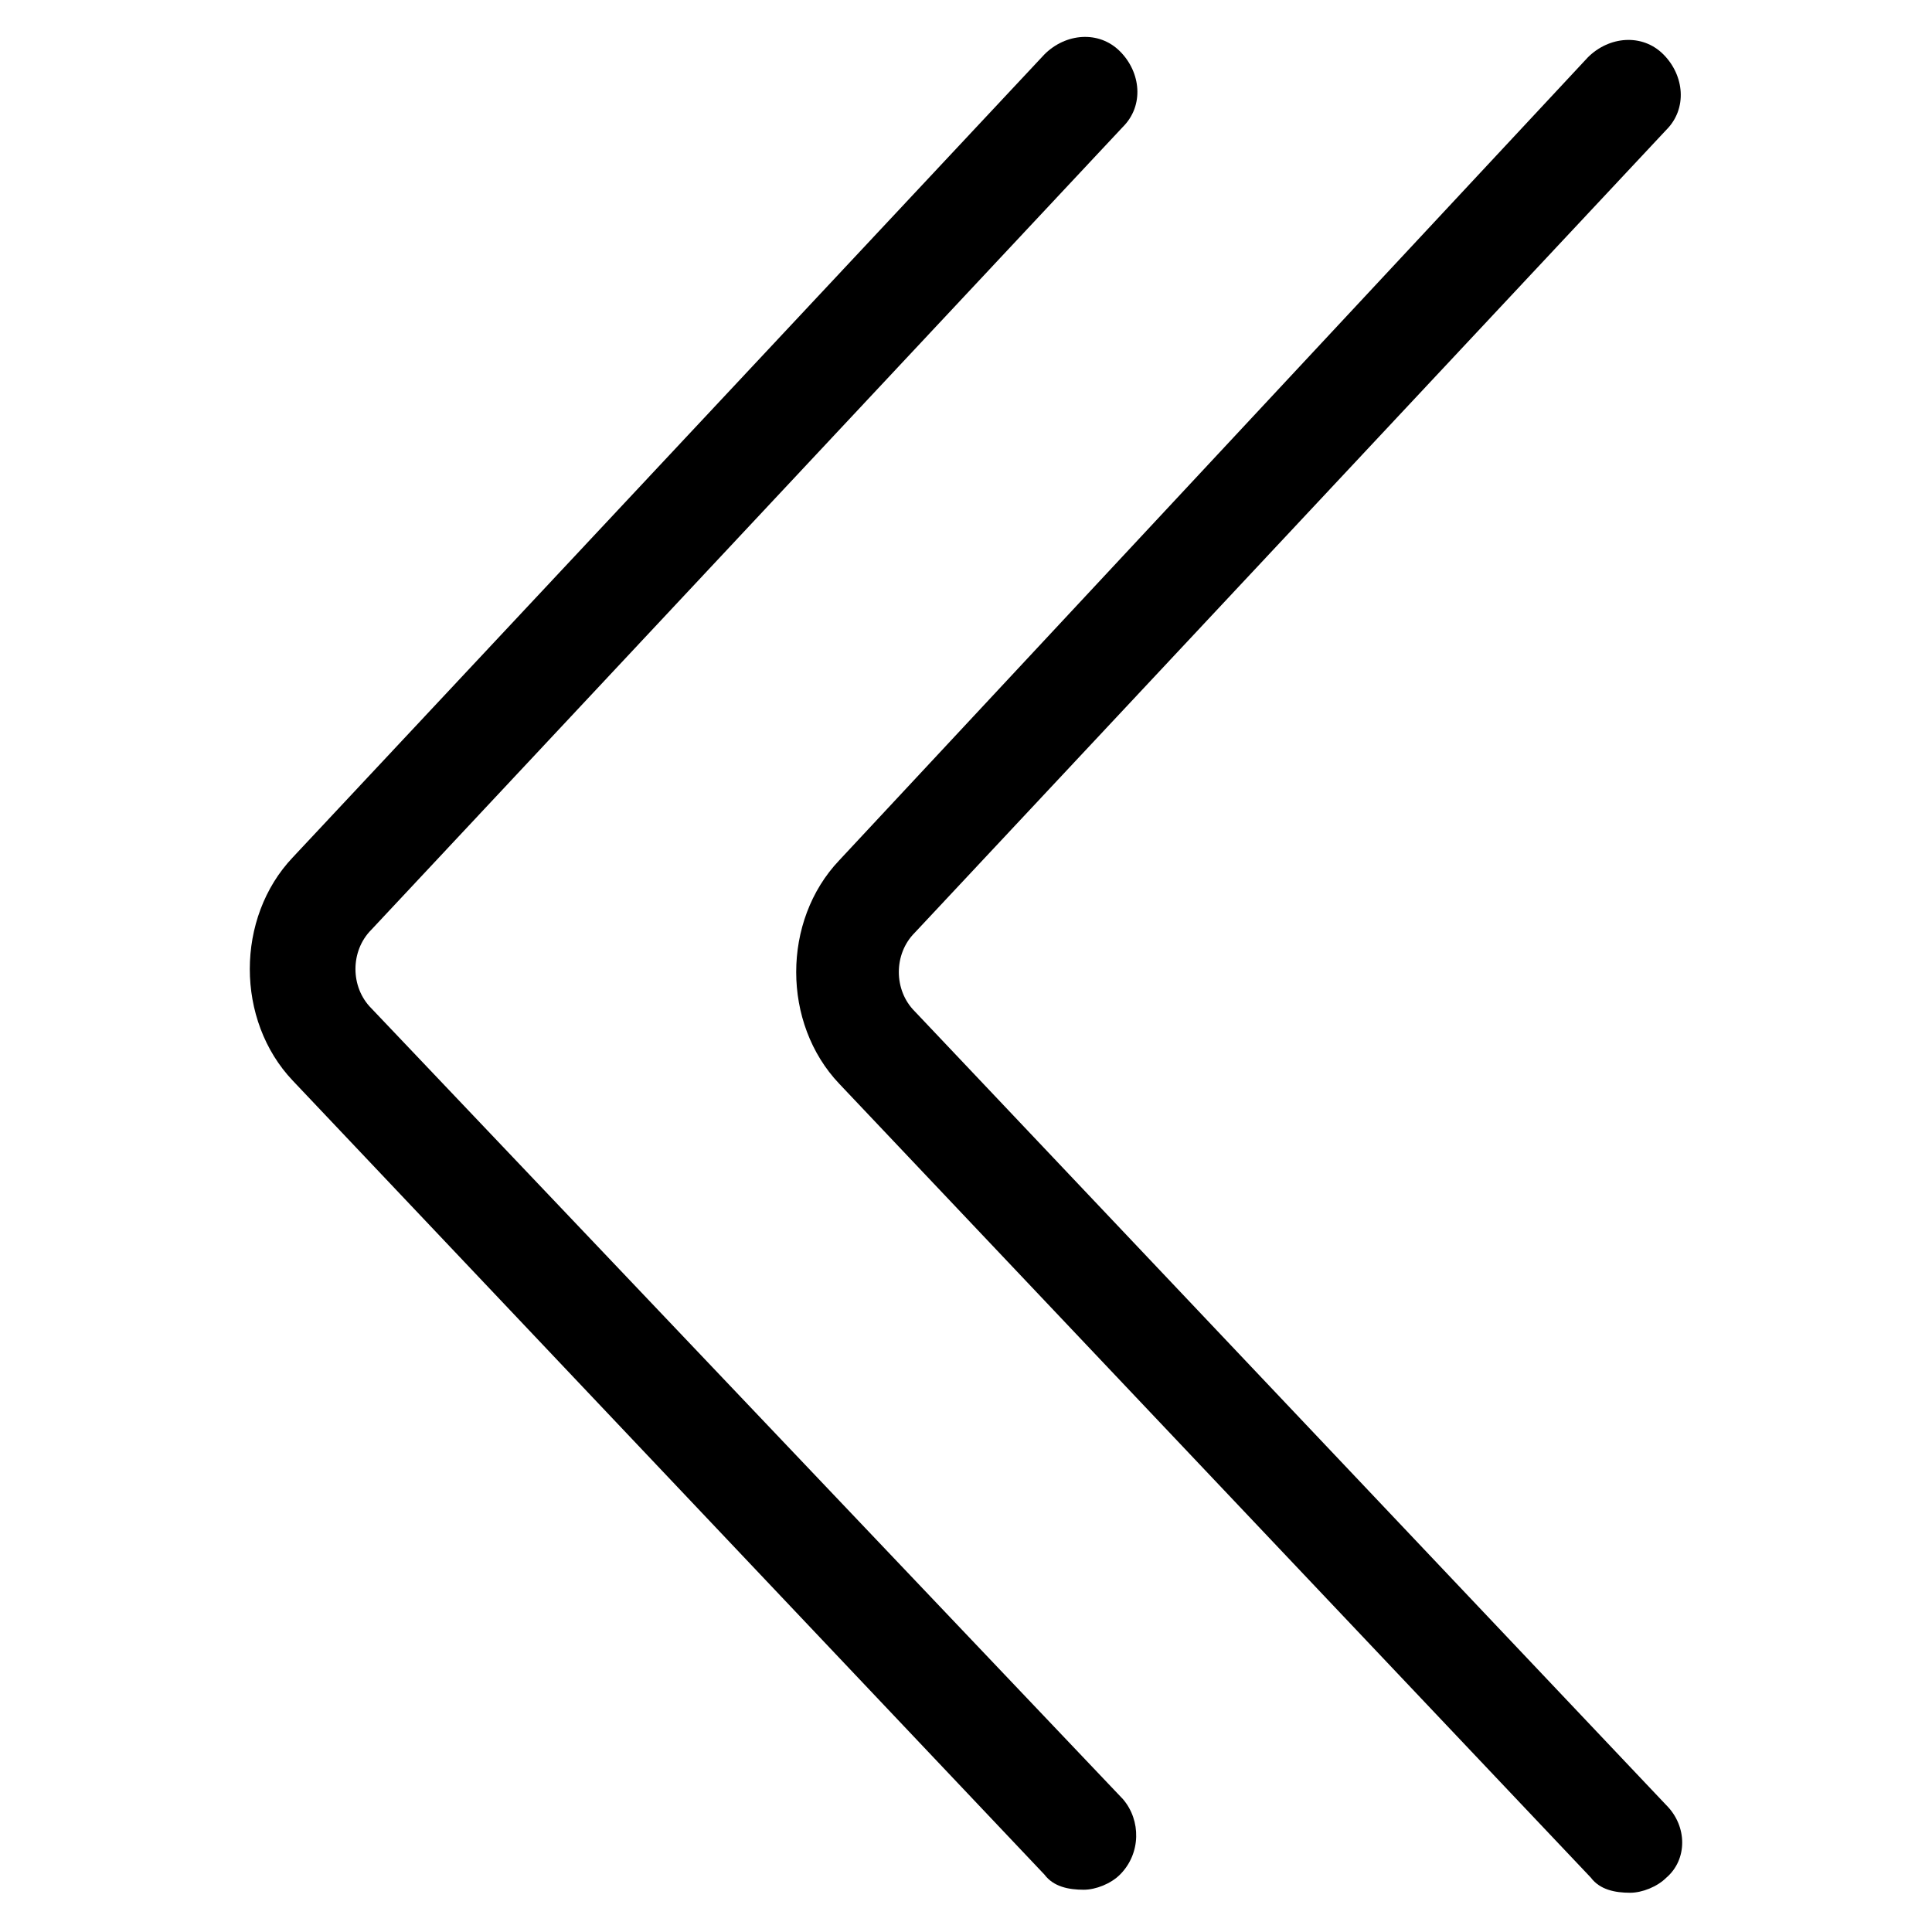<?xml version="1.0" encoding="utf-8"?>
<!-- Generator: Adobe Illustrator 22.0.1, SVG Export Plug-In . SVG Version: 6.00 Build 0)  -->
<svg version="1.1" id="lni_lni-angle-double-left" xmlns="http://www.w3.org/2000/svg" xmlns:xlink="http://www.w3.org/1999/xlink"
	 x="0px" y="0px" viewBox="0 0 64 64" style="enable-background:new 0 0 64 64;" xml:space="preserve">
<g>
	<path d="M12.3,33.4c-0.7-0.7-0.7-1.9,0-2.6L37.2,4.2c0.7-0.7,0.6-1.8-0.1-2.5c-0.7-0.7-1.8-0.6-2.5,0.1L9.7,28.4
		c-1.9,2-1.9,5.4,0,7.4l24.9,26.3c0.3,0.4,0.8,0.5,1.3,0.5c0.4,0,0.9-0.2,1.2-0.5c0.7-0.7,0.7-1.8,0.1-2.5L12.3,33.4z"/>
	<path d="M55.2,59.8L30.3,33.5c-0.7-0.7-0.7-1.9,0-2.6L55.2,4.3c0.7-0.7,0.6-1.8-0.1-2.5c-0.7-0.7-1.8-0.6-2.5,0.1L27.8,28.5
		c-1.9,2-1.9,5.4,0,7.4l24.9,26.3c0.3,0.4,0.8,0.5,1.3,0.5c0.4,0,0.9-0.2,1.2-0.5C55.9,61.6,55.9,60.5,55.2,59.8z"/>
</g>
</svg>
